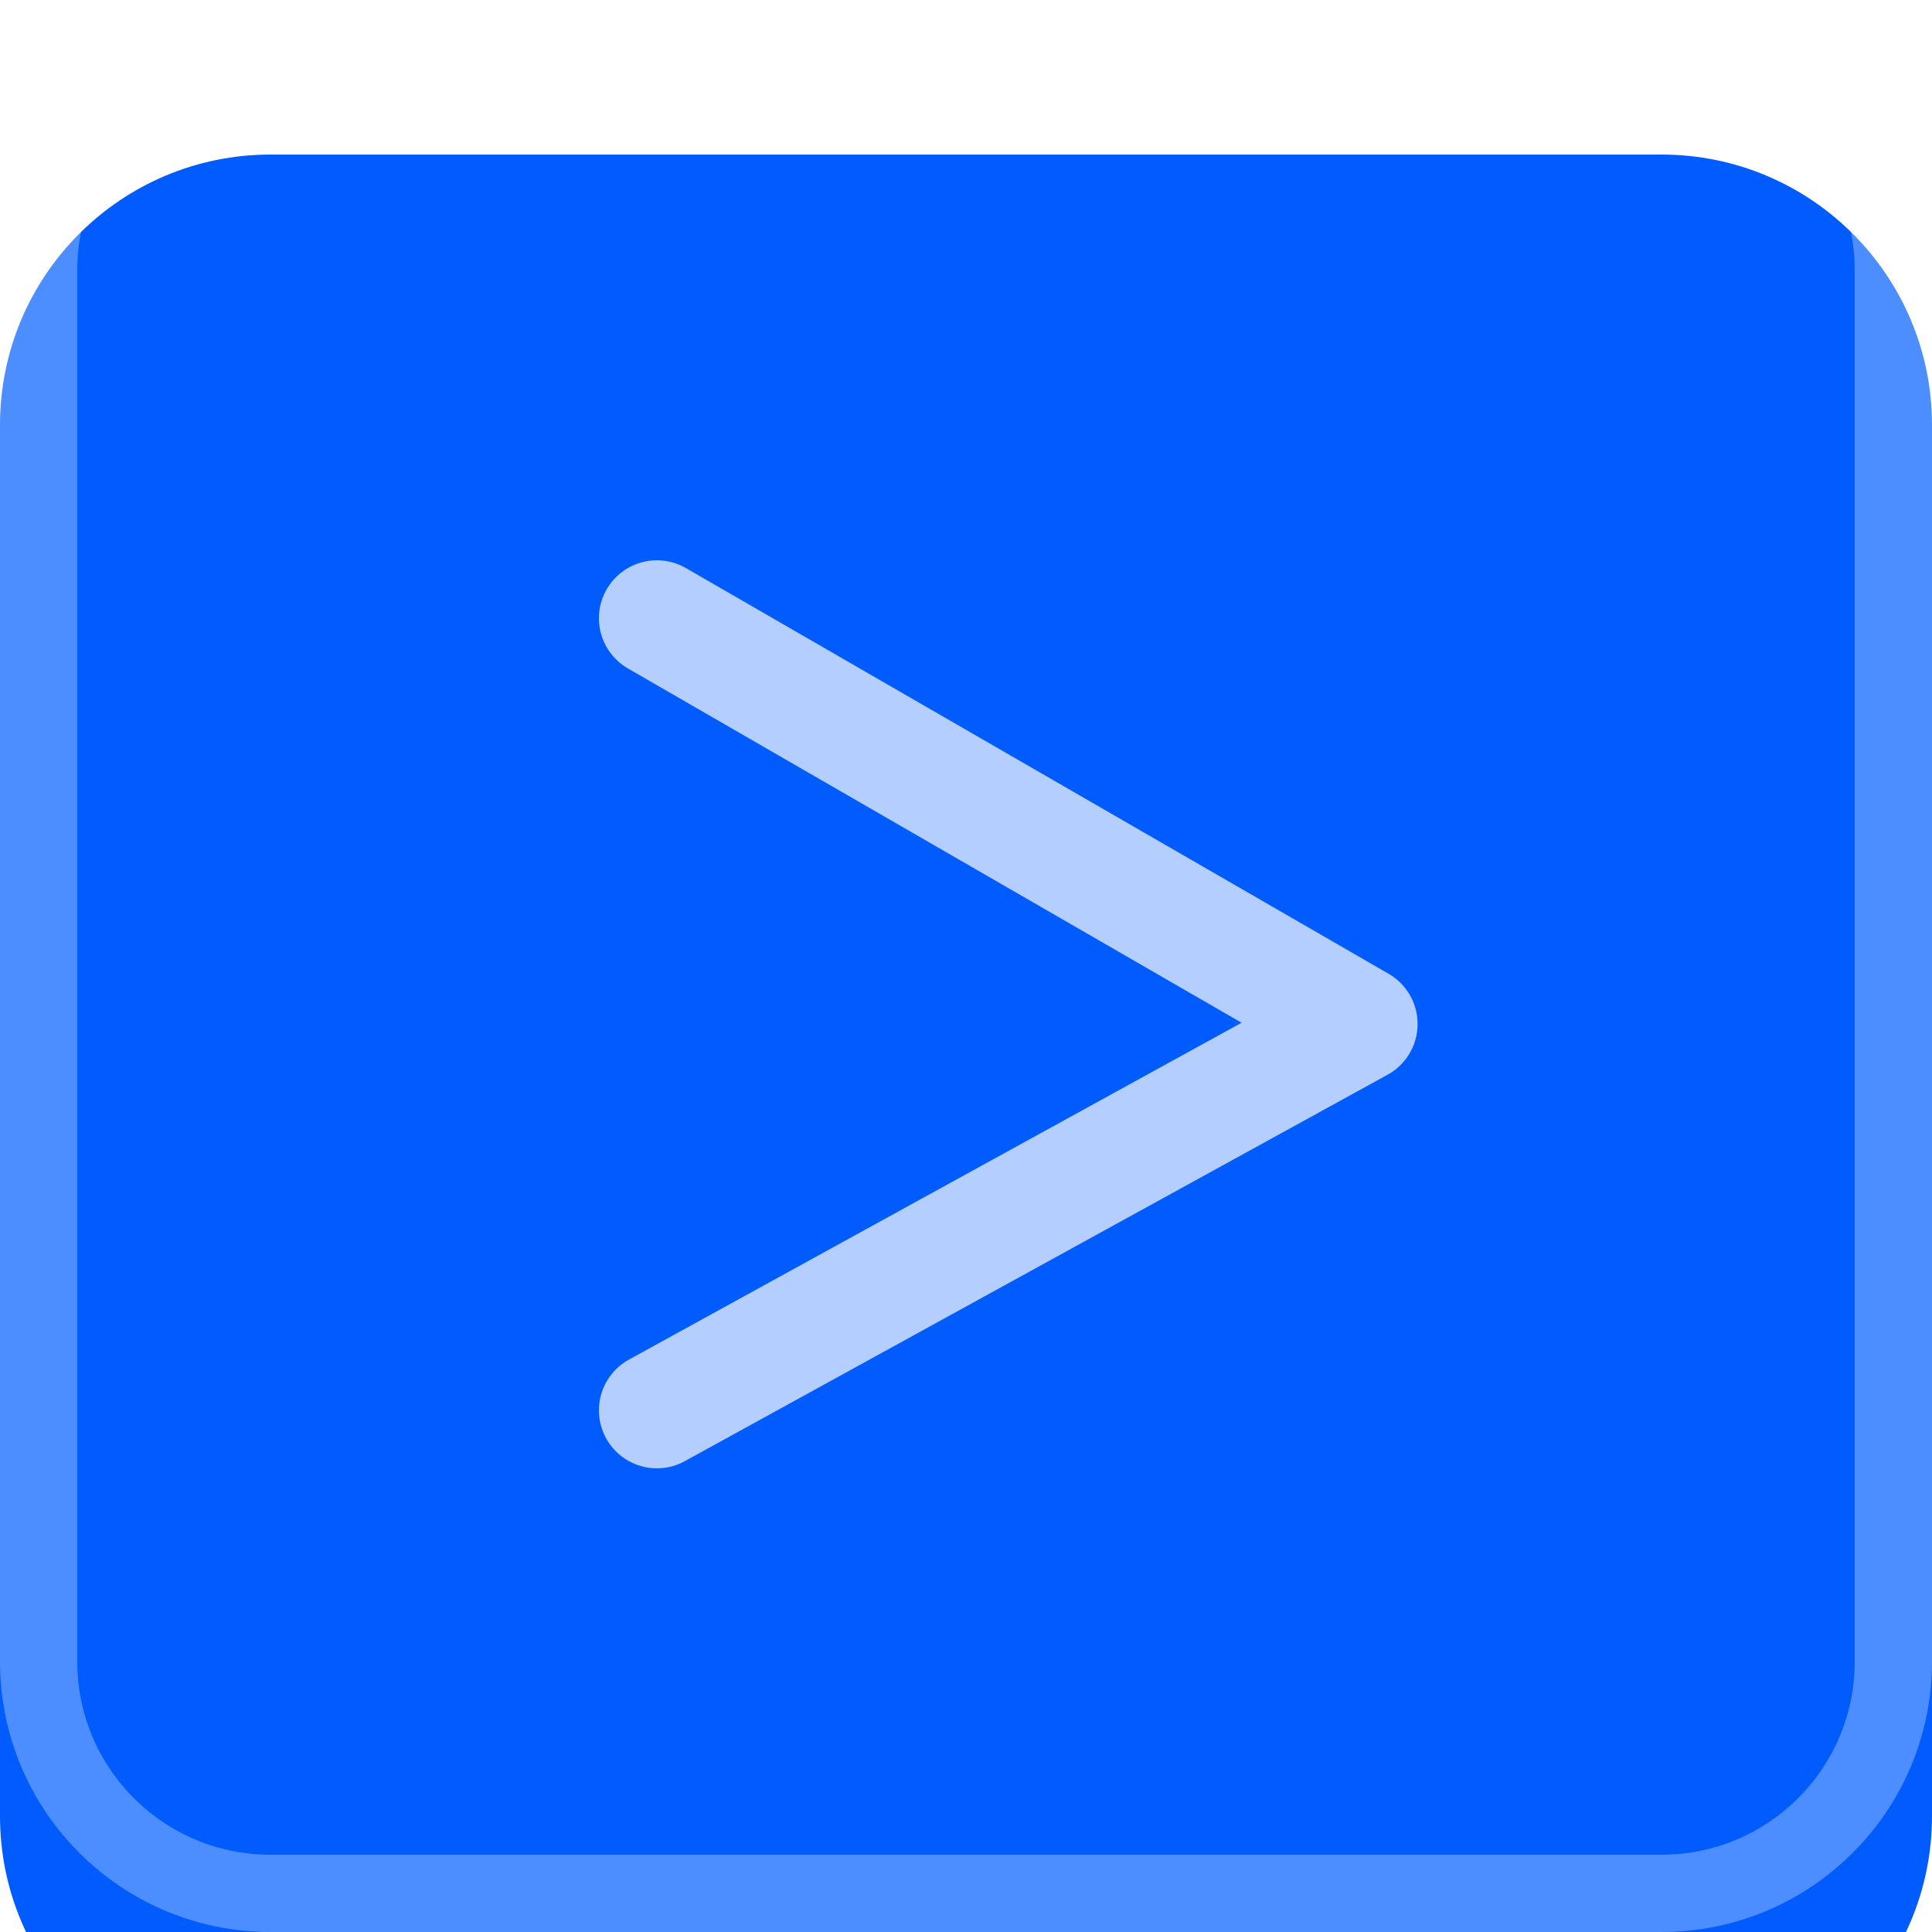 <?xml version="1.0" encoding="UTF-8"?> <svg xmlns="http://www.w3.org/2000/svg" width="50" height="50" viewBox="0 0 50 50" fill="none"><g clip-path="url(#clip0_215_26)"><g filter="url(#filter0_i_215_26)"><path d="M43 0H7C3.134 0 0 3.134 0 7V43C0 46.866 3.134 50 7 50H43C46.866 50 50 46.866 50 43V7C50 3.134 46.866 0 43 0Z" fill="#005CFF"></path></g><path d="M43 1H7C3.686 1 1 3.686 1 7V43C1 46.314 3.686 49 7 49H43C46.314 49 49 46.314 49 43V7C49 3.686 46.314 1 43 1Z" stroke="white" stroke-opacity="0.3" stroke-width="2"></path><path opacity="0.7" d="M17 16L35.187 26.5L17 36.5" stroke="white" stroke-width="3" stroke-linecap="round" stroke-linejoin="round"></path></g><defs><filter id="filter0_i_215_26" x="0" y="0" width="50" height="54" filterUnits="userSpaceOnUse" color-interpolation-filters="sRGB"><feFlood flood-opacity="0" result="BackgroundImageFix"></feFlood><feBlend mode="normal" in="SourceGraphic" in2="BackgroundImageFix" result="shape"></feBlend><feColorMatrix in="SourceAlpha" type="matrix" values="0 0 0 0 0 0 0 0 0 0 0 0 0 0 0 0 0 0 127 0" result="hardAlpha"></feColorMatrix><feOffset dy="4"></feOffset><feGaussianBlur stdDeviation="4.5"></feGaussianBlur><feComposite in2="hardAlpha" operator="arithmetic" k2="-1" k3="1"></feComposite><feColorMatrix type="matrix" values="0 0 0 0 1 0 0 0 0 1 0 0 0 0 1 0 0 0 0.35 0"></feColorMatrix><feBlend mode="normal" in2="shape" result="effect1_innerShadow_215_26"></feBlend></filter><clipPath id="clip0_215_26"><rect width="50" height="50" fill="white"></rect></clipPath></defs></svg> 